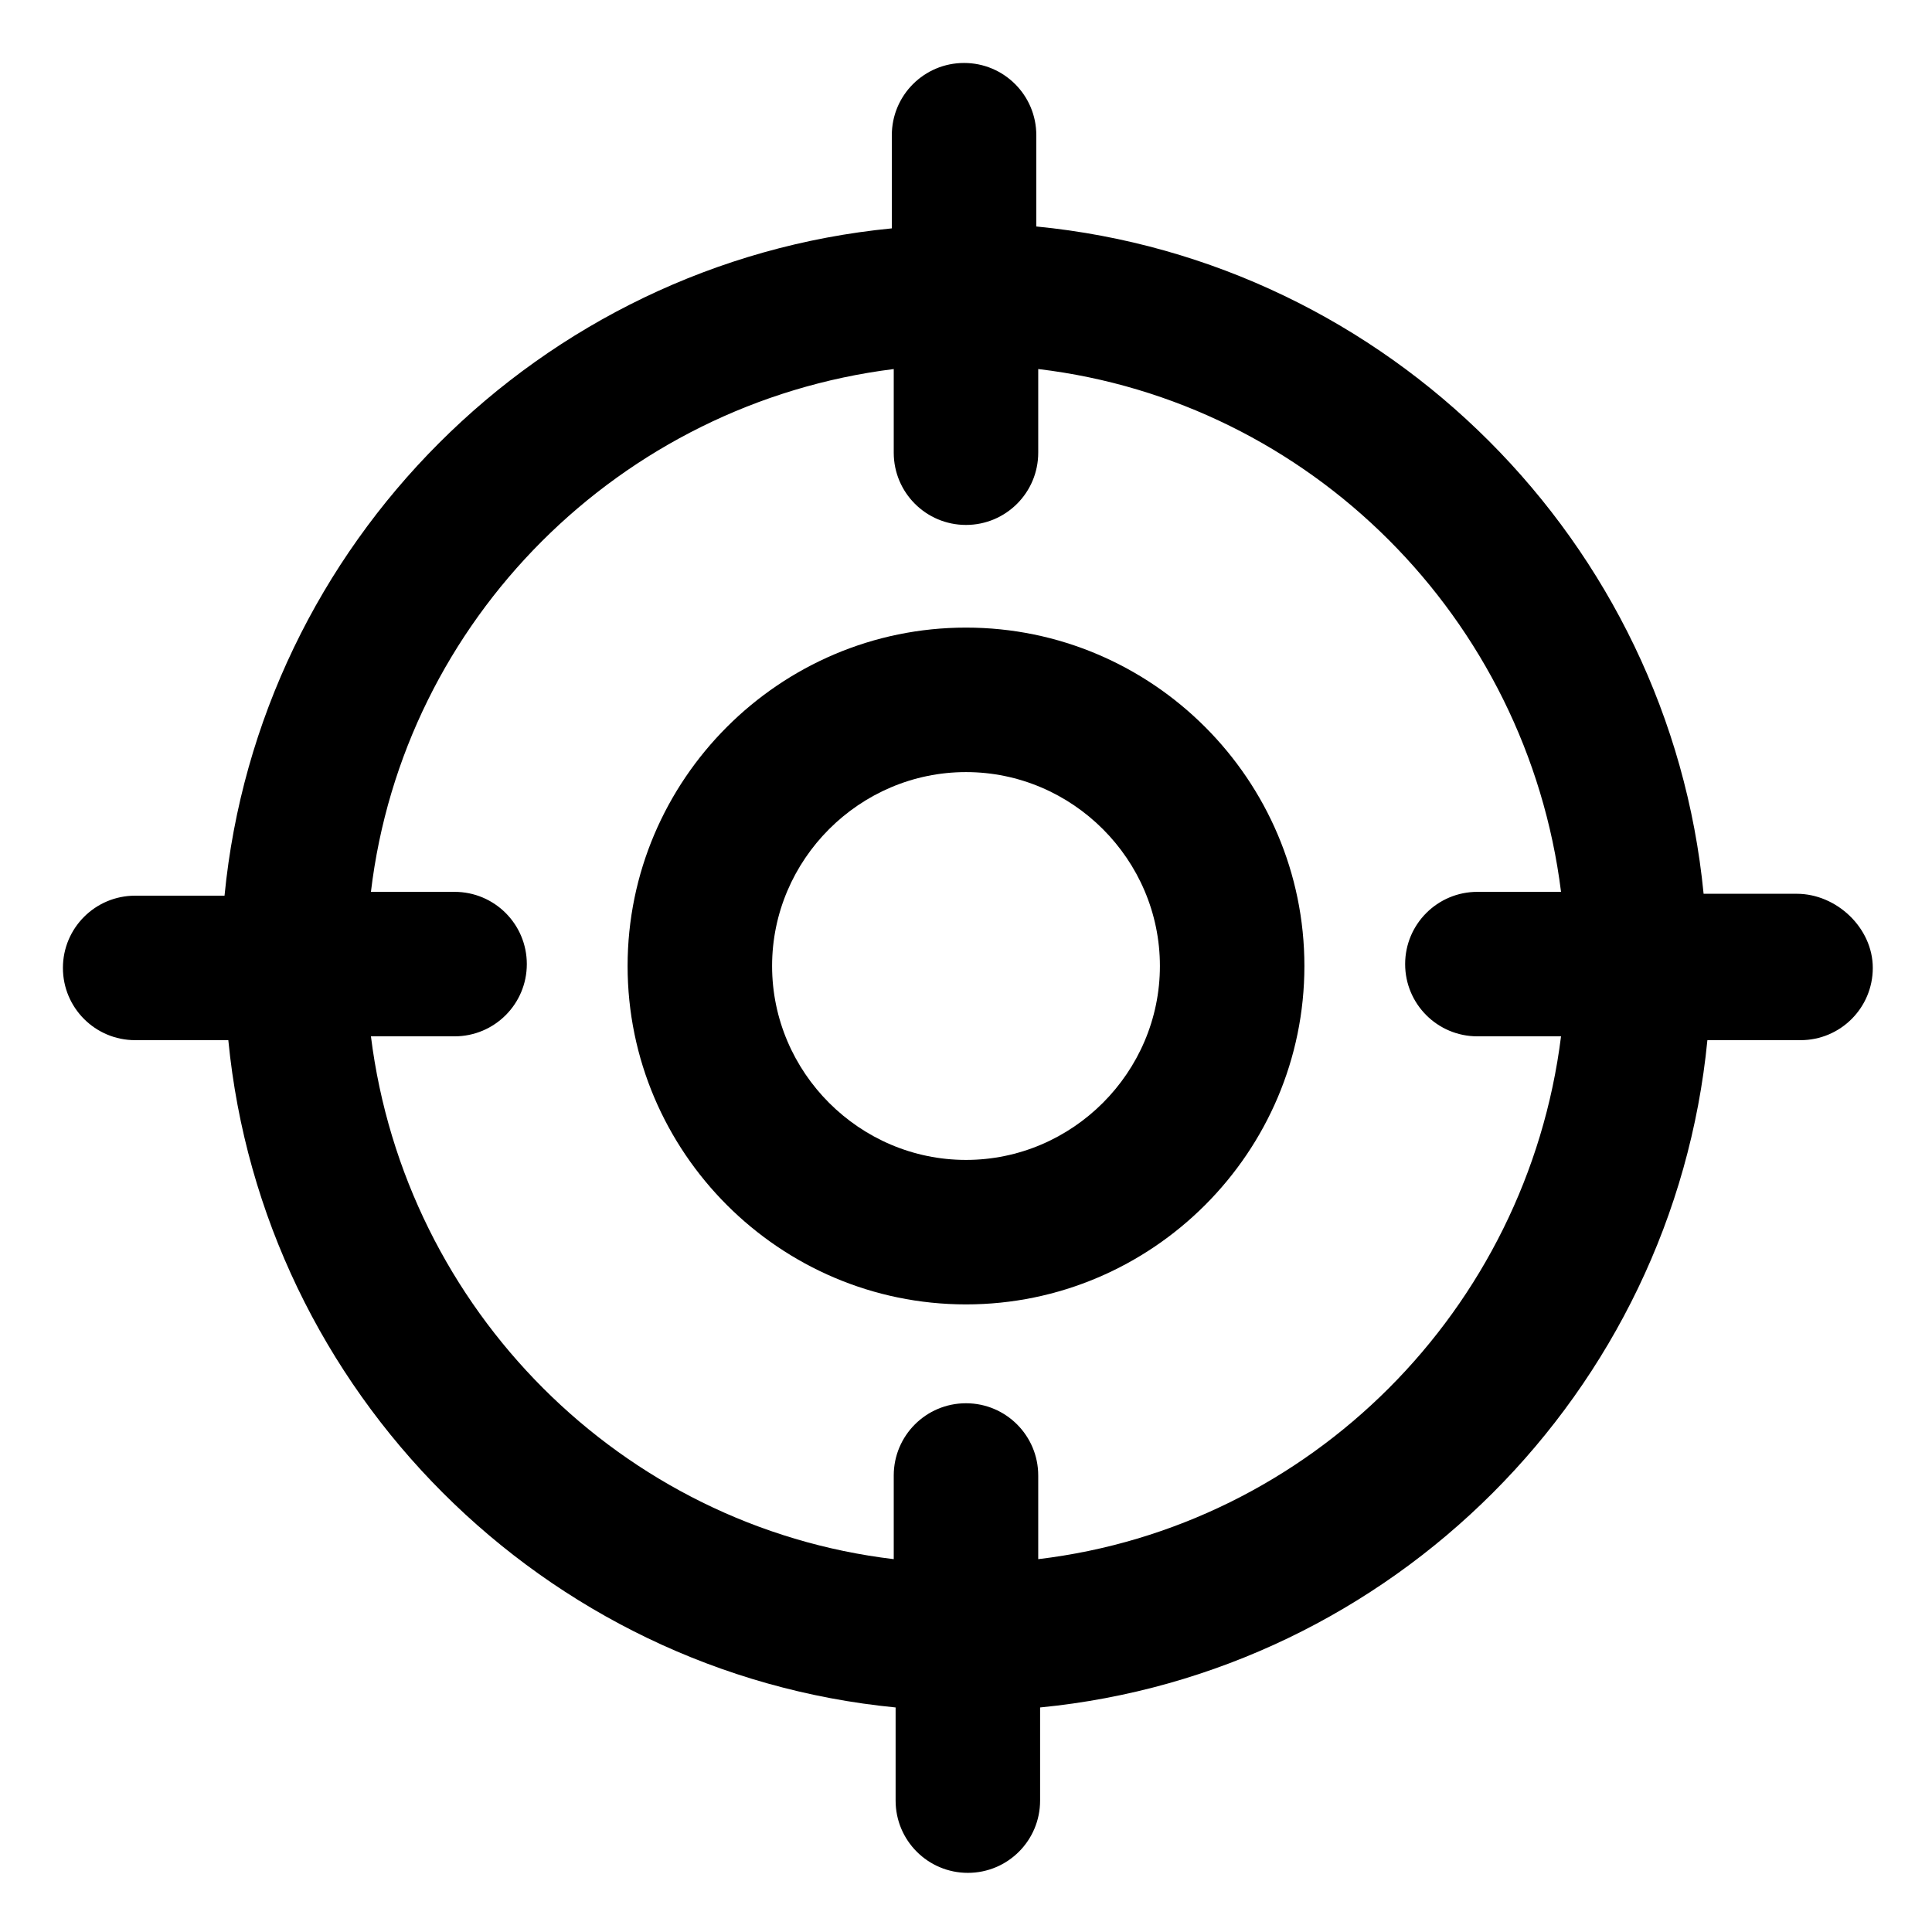 <?xml version="1.0" encoding="UTF-8"?>
<!-- Uploaded to: ICON Repo, www.svgrepo.com, Generator: ICON Repo Mixer Tools -->
<svg fill="#000000" width="800px" height="800px" version="1.1" viewBox="144 144 512 512" xmlns="http://www.w3.org/2000/svg">
 <g>
  <path d="m400 310.32c-49.375 0-89.68 40.305-89.68 89.68s40.305 89.68 89.68 89.68 89.68-40.305 89.68-89.68c-0.004-49.375-40.309-89.68-89.68-89.68zm0 141.07c-28.215 0-51.387-23.176-51.387-51.387-0.004-28.215 23.172-51.391 51.387-51.391s51.387 23.176 51.387 51.387c0 28.215-23.176 51.391-51.387 51.391z"/>
  <path d="m620.16 380.86h-24.688c-9.07-93.203-83.633-167.77-176.84-176.84v-24.188c0-10.578-8.566-19.145-19.145-19.145s-19.145 8.566-19.145 19.145v24.688c-93.203 9.07-167.77 83.633-176.84 176.84l-23.684 0.004c-10.578 0-19.145 8.566-19.145 19.145s8.566 19.145 19.145 19.145h24.688c9.07 93.203 83.633 167.77 176.84 176.84v24.688c0 10.578 8.566 19.145 19.145 19.145s19.145-8.566 19.145-19.145v-24.688c93.203-9.07 167.77-83.633 176.84-176.84h24.688c10.578 0 19.145-8.566 19.145-19.145 0.004-10.582-9.57-19.648-20.148-19.648zm-201.02 176.33v-22.168c0-10.578-8.566-19.145-19.145-19.145s-19.145 8.566-19.145 19.145v22.168c-72.043-8.566-129.48-66-138.55-138.55h22.168c10.578 0 19.145-8.566 19.145-19.145s-8.566-19.145-19.145-19.145h-22.168c8.566-72.043 66-129.48 138.55-138.55v22.168c0 10.578 8.566 19.145 19.145 19.145s19.145-8.566 19.145-19.145v-22.168c72.043 8.566 129.48 66 138.55 138.55h-22.168c-10.578 0-19.145 8.566-19.145 19.145s8.566 19.145 19.145 19.145h22.168c-9.07 72.547-66.504 129.98-138.55 138.55z"/>
 </g>
</svg>